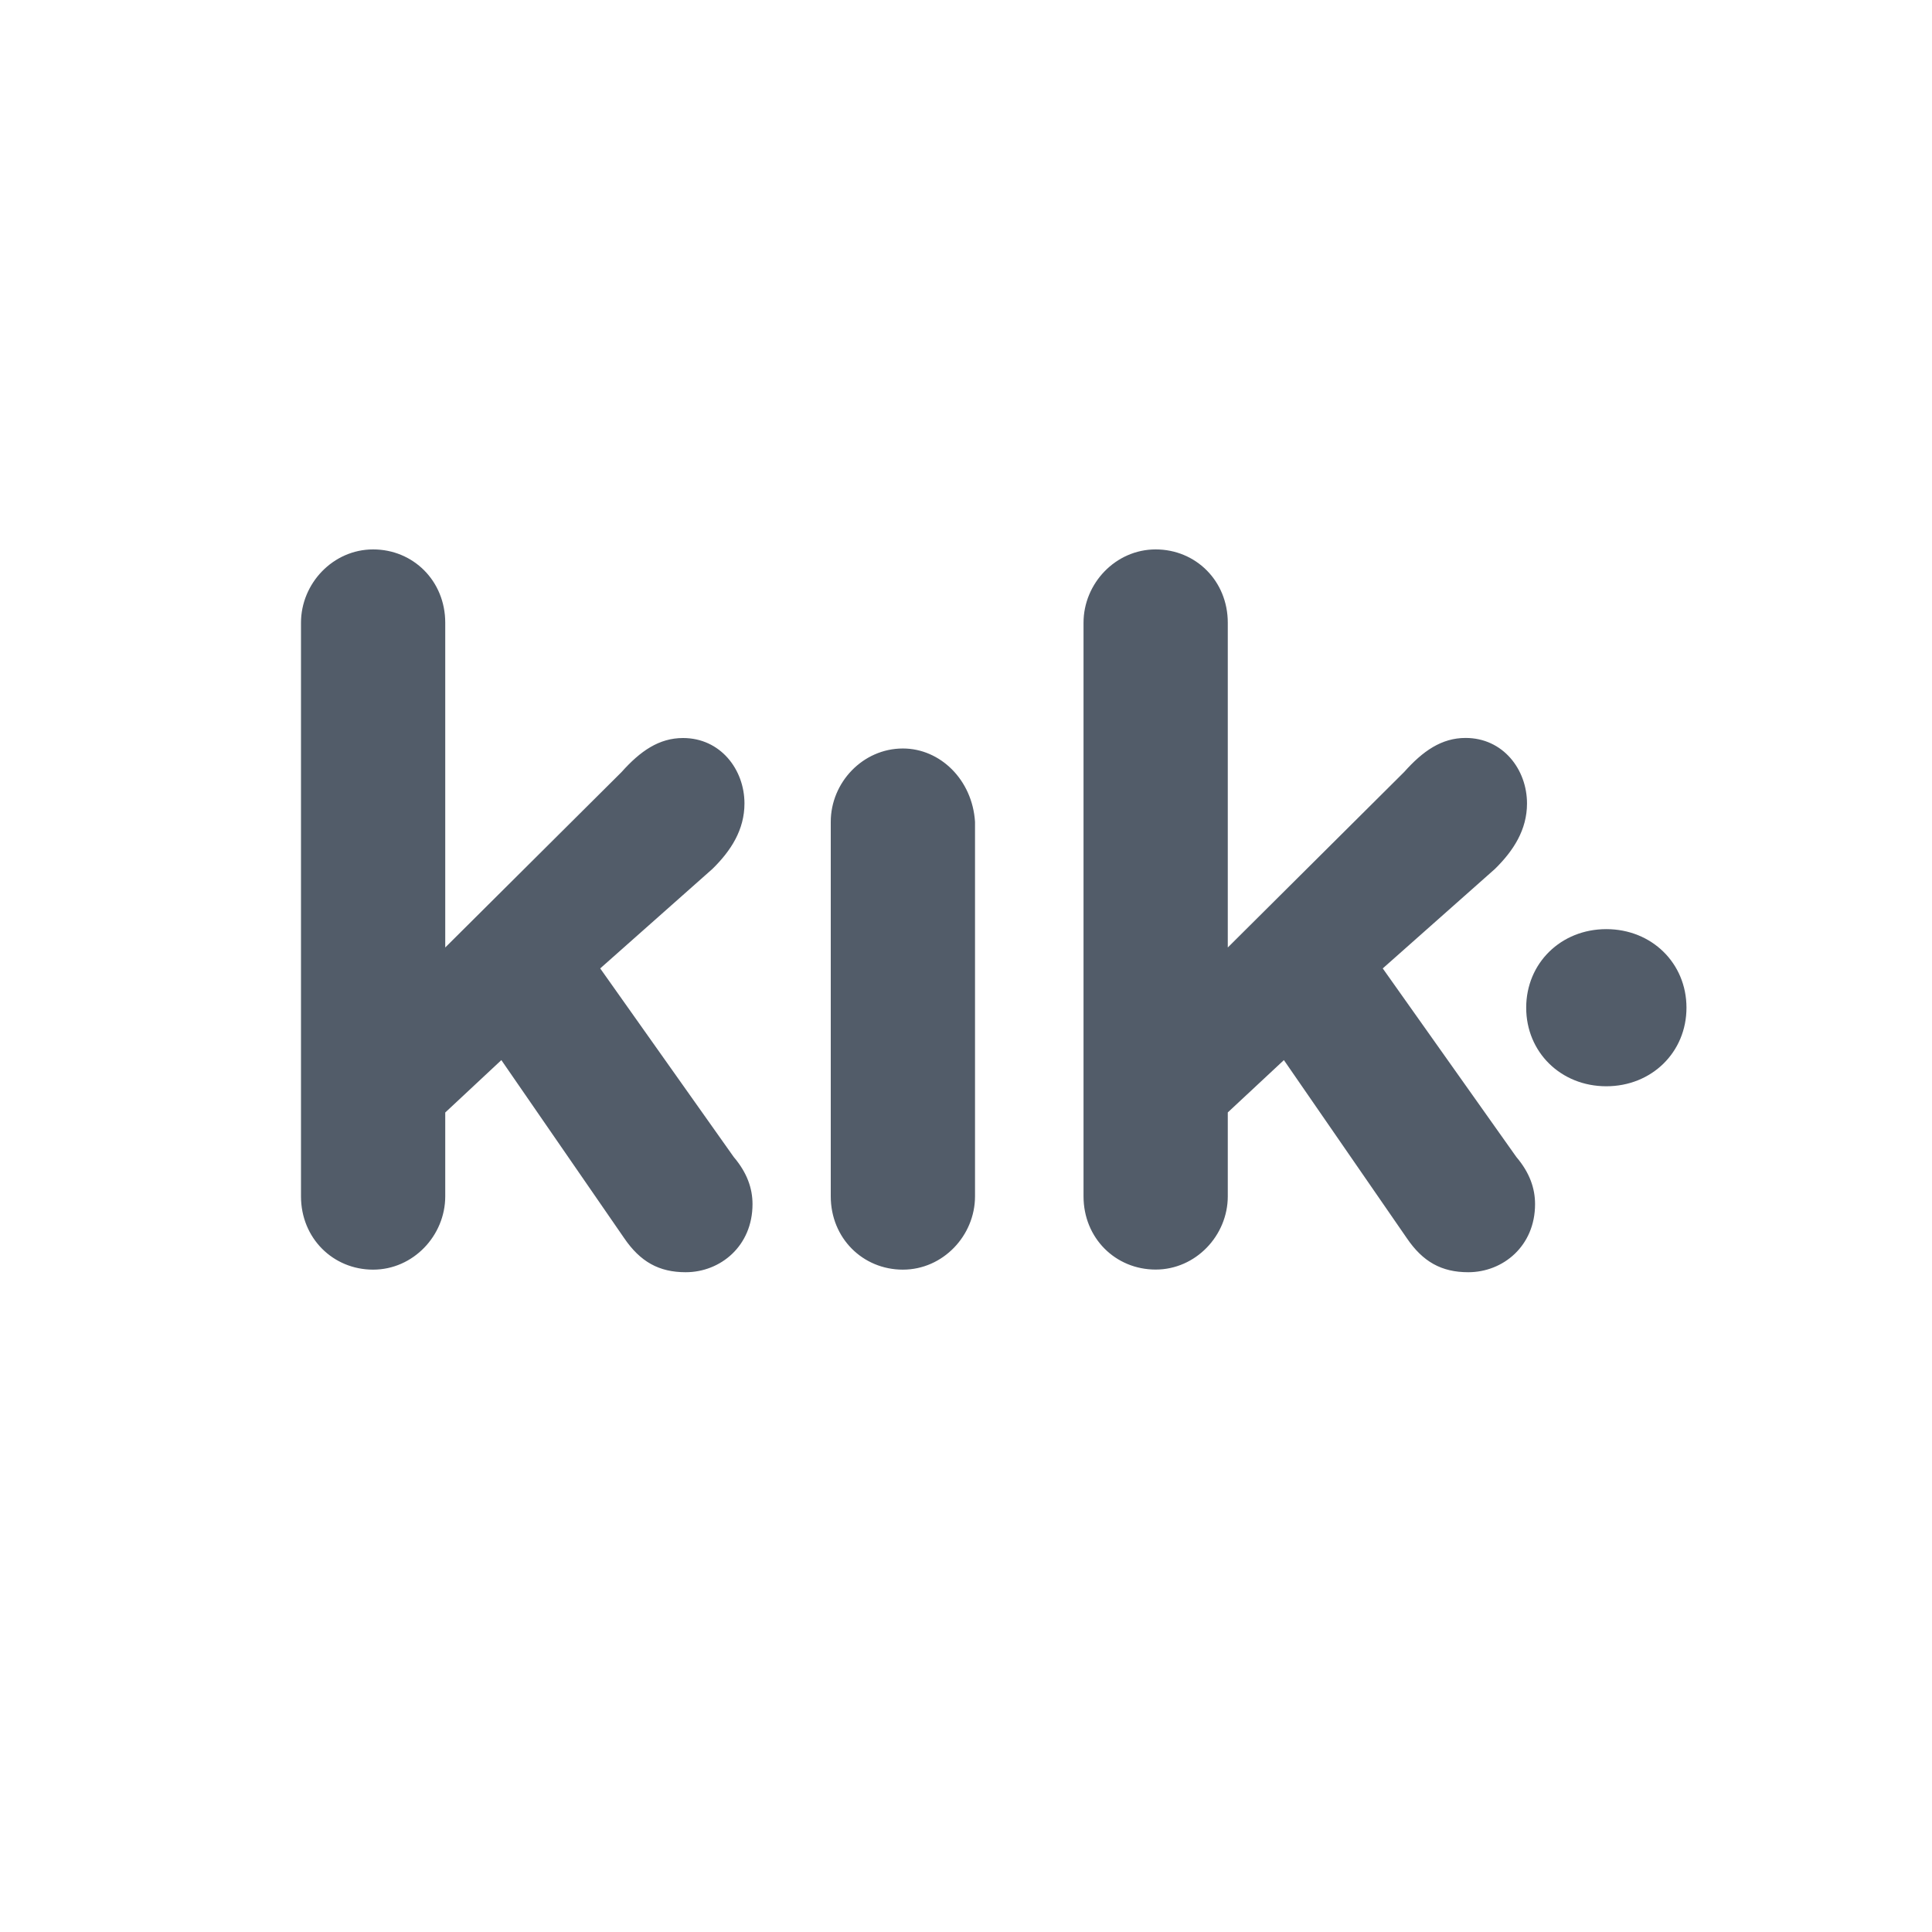 <svg width="24" height="24" viewBox="0 0 24 24" fill="none" xmlns="http://www.w3.org/2000/svg">
<path fill-rule="evenodd" clip-rule="evenodd" d="M17.177 12.03L18.571 10.794C18.803 10.566 18.969 10.306 18.969 9.981C18.969 9.558 18.671 9.167 18.206 9.167C17.907 9.167 17.675 9.33 17.443 9.59L15.252 11.77V7.736C15.252 7.216 14.854 6.825 14.356 6.825C13.858 6.825 13.46 7.248 13.46 7.736V14.861C13.46 15.381 13.858 15.771 14.356 15.771C14.854 15.771 15.252 15.348 15.252 14.861V13.819L15.949 13.169L17.476 15.381C17.675 15.674 17.907 15.804 18.239 15.804C18.671 15.804 19.069 15.479 19.069 14.958C19.069 14.763 19.003 14.568 18.837 14.373L17.177 12.03ZM11.216 9.298C10.718 9.298 10.32 9.721 10.32 10.209V14.861C10.32 15.381 10.718 15.772 11.216 15.772C11.714 15.772 12.112 15.349 12.112 14.861V10.209C12.079 9.688 11.681 9.298 11.216 9.298ZM7.456 12.03L8.85 10.794C9.082 10.567 9.248 10.306 9.248 9.981C9.248 9.558 8.949 9.168 8.485 9.168C8.186 9.168 7.954 9.33 7.721 9.591L5.531 11.77V7.736C5.531 7.216 5.133 6.825 4.635 6.825C4.137 6.825 3.739 7.248 3.739 7.736V14.861C3.739 15.381 4.137 15.772 4.635 15.772C5.133 15.772 5.531 15.349 5.531 14.861V13.82L6.228 13.169L7.754 15.381C7.954 15.674 8.186 15.804 8.518 15.804C8.949 15.804 9.348 15.479 9.348 14.958C9.348 14.763 9.281 14.568 9.115 14.373L7.456 12.03ZM19.954 11.542C19.39 11.542 18.959 11.965 18.959 12.518C18.959 13.071 19.39 13.494 19.954 13.494C20.518 13.494 20.95 13.071 20.95 12.518C20.95 11.965 20.518 11.542 19.954 11.542Z" fill="#525C69"/>
</svg>
